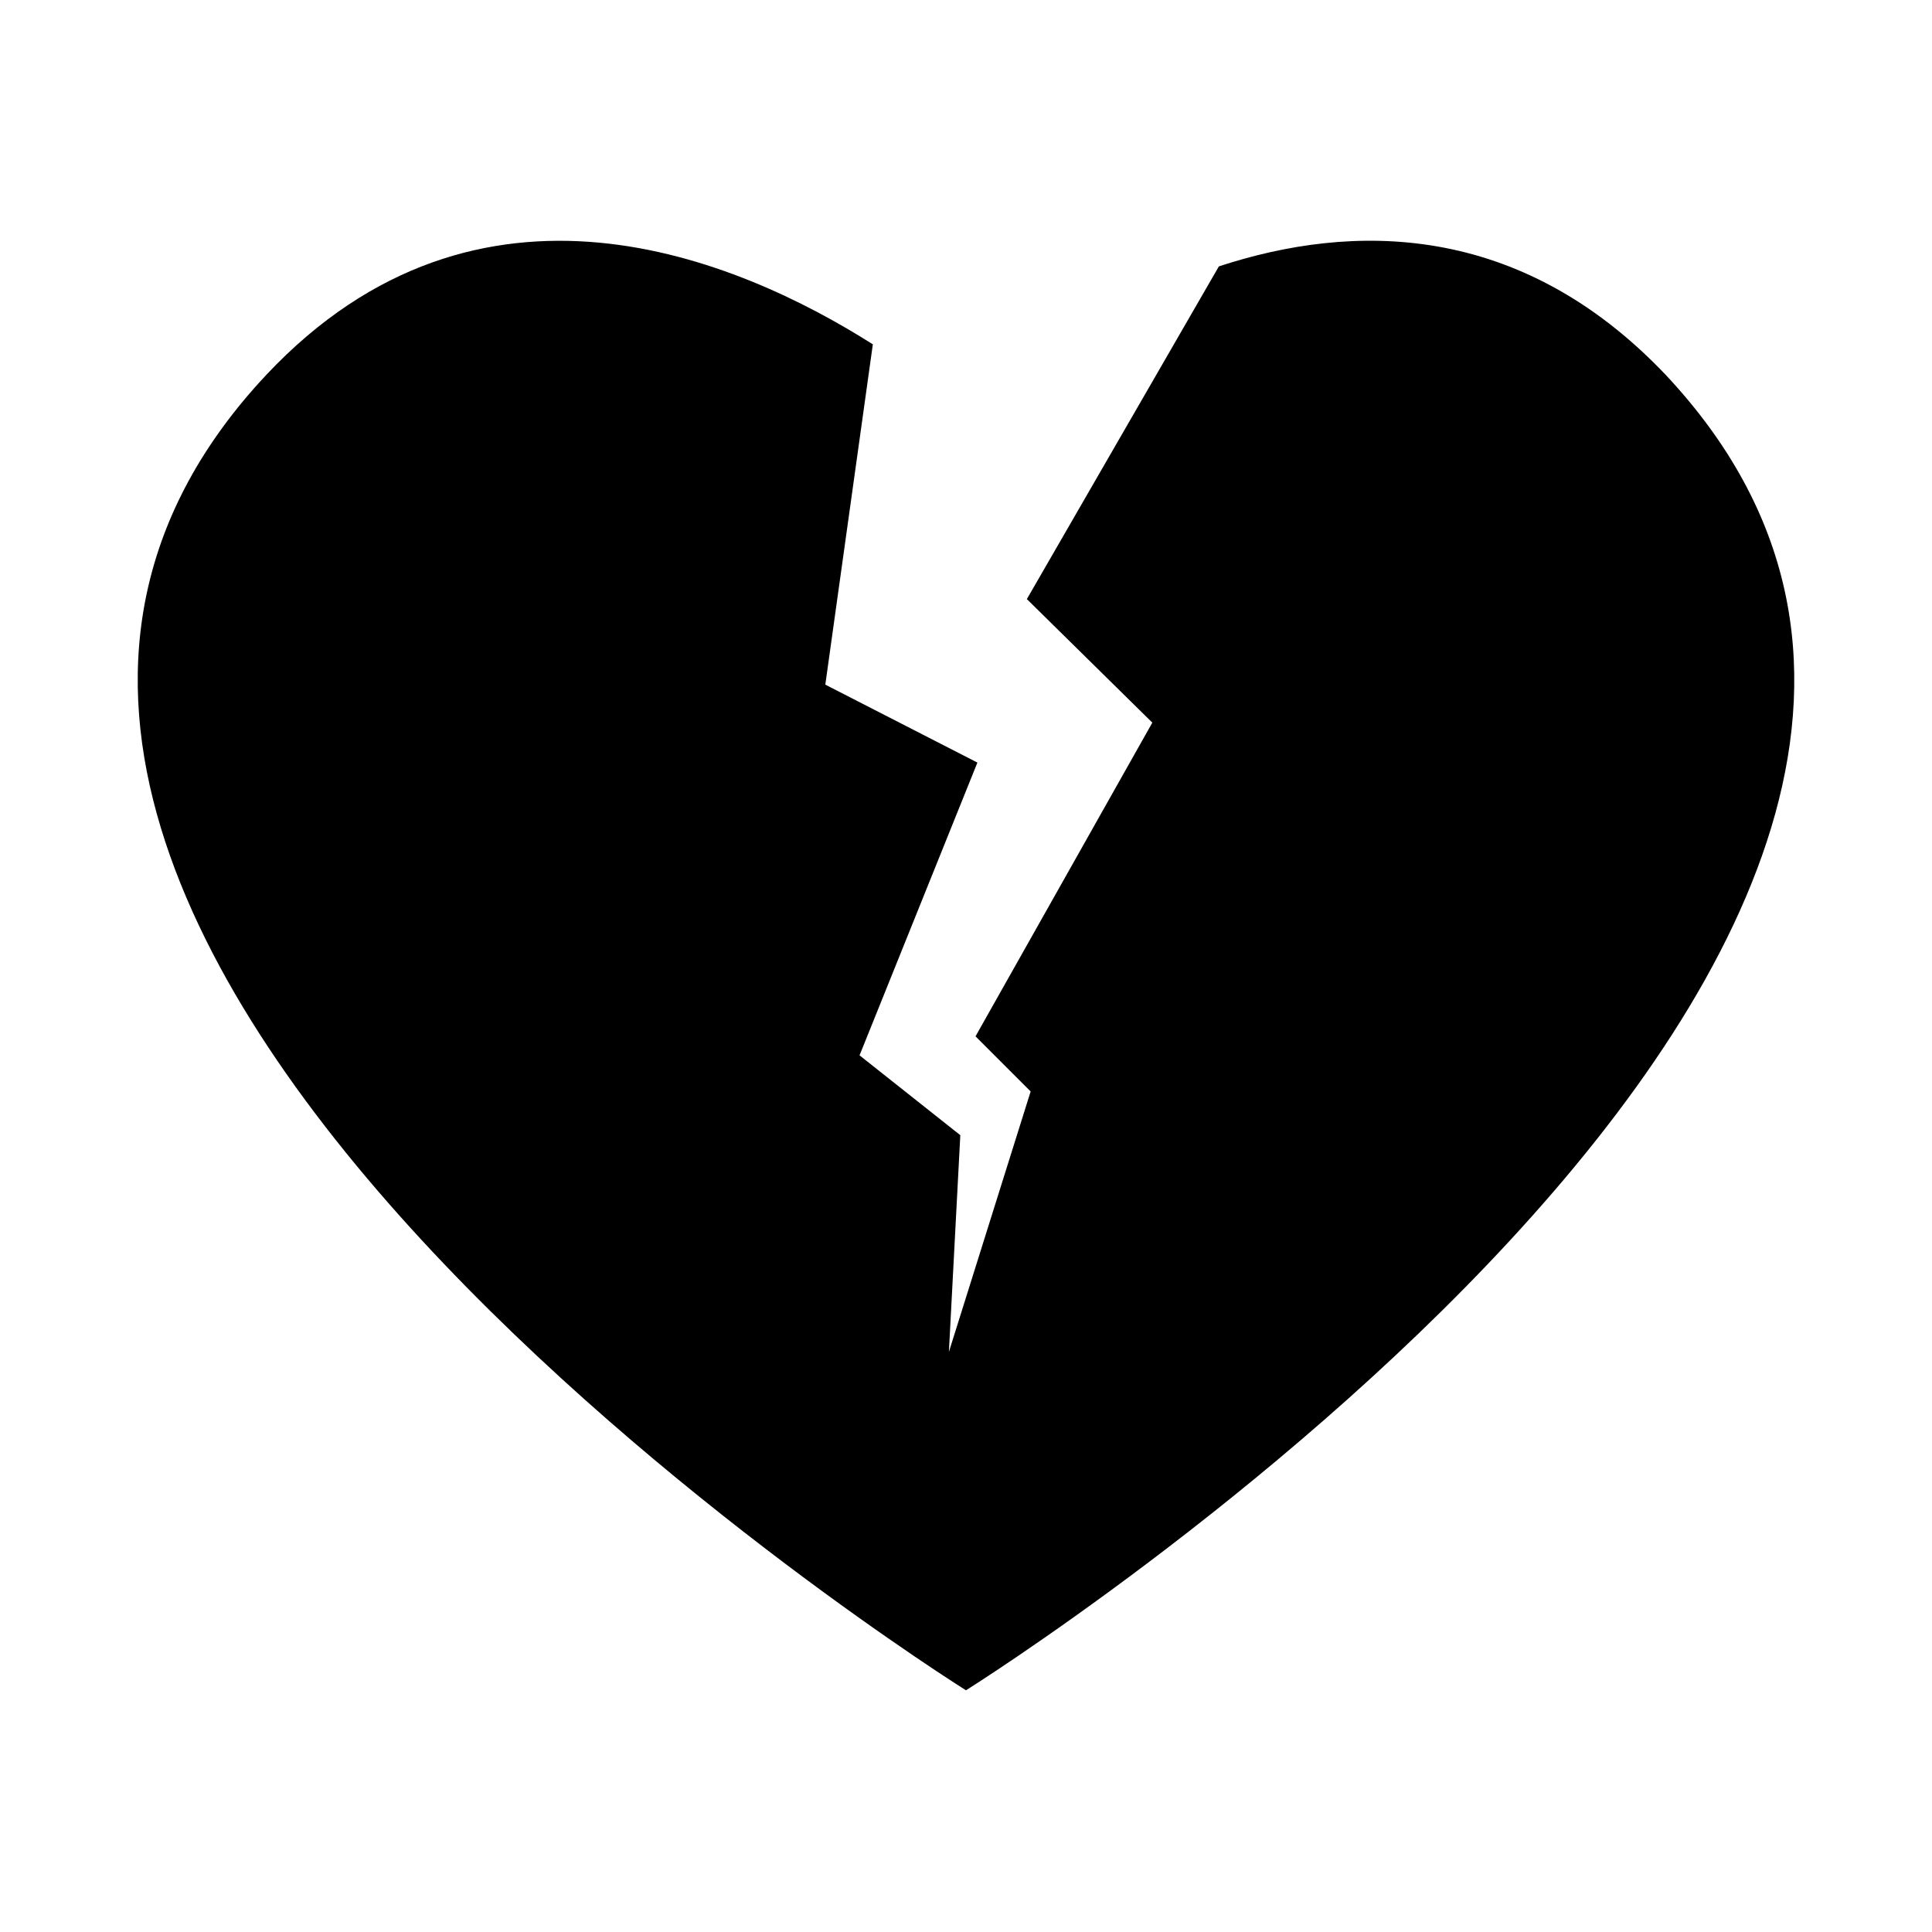 <?xml version="1.0" encoding="UTF-8"?>
<!-- The Best Svg Icon site in the world: iconSvg.co, Visit us! https://iconsvg.co -->
<svg fill="#000000" width="800px" height="800px" version="1.1" viewBox="144 144 512 512" xmlns="http://www.w3.org/2000/svg">
 <path d="m400 591.95s-322.94-202.03-185.4-348.64c56.426-59.953 124.95-30.73 160.71-8.059l-12.594 90.184 40.305 20.656-31.234 77.586 26.703 21.16-3.023 57.434 21.664-69.023-14.609-14.609 46.855-83.129-33.25-32.746 50.883-88.168c35.266-11.586 79.602-12.09 118.39 28.719 137.54 146.61-185.41 348.63-185.41 348.63z"/>
</svg>